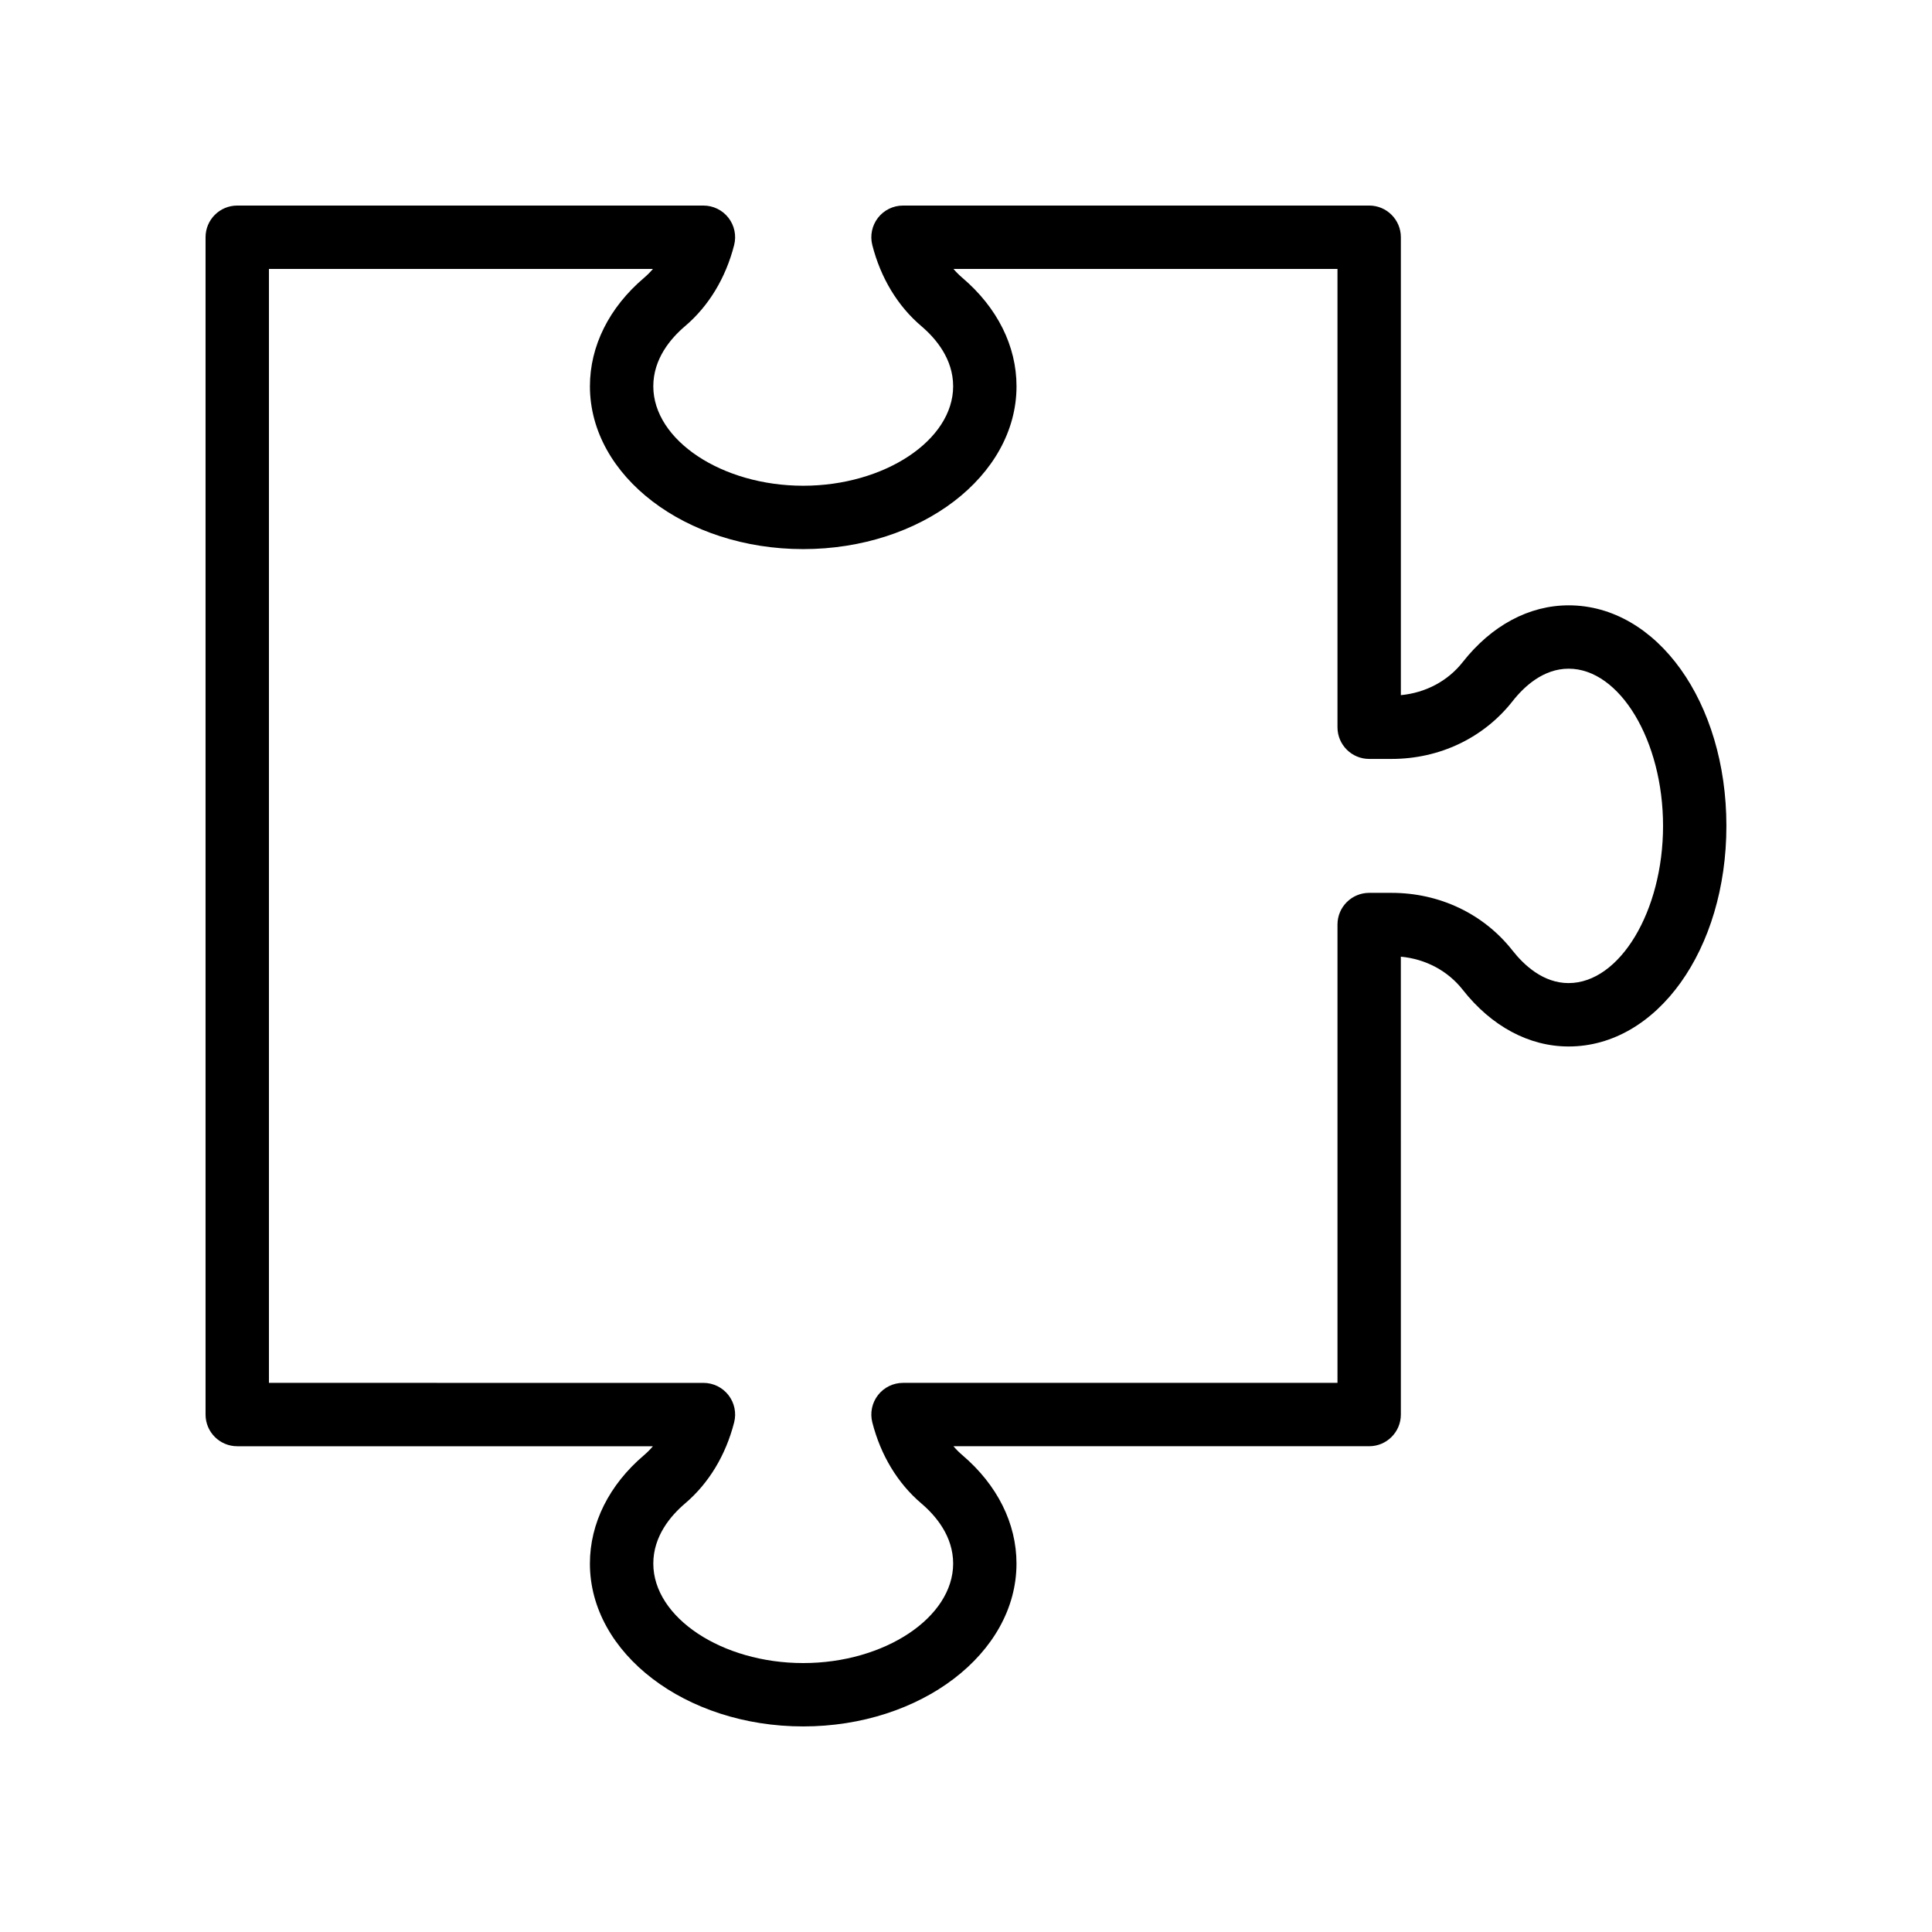 <?xml version="1.0" encoding="UTF-8"?>
<!-- Uploaded to: ICON Repo, www.svgrepo.com, Generator: ICON Repo Mixer Tools -->
<svg fill="#000000" width="800px" height="800px" version="1.1" viewBox="144 144 512 512" xmlns="http://www.w3.org/2000/svg">
 <path d="m559.7 304.42c-10.48 0-20.445 5.344-28.066 15.043-3.949 5.023-9.828 8.133-16.391 8.758v-121.35c0-4.637-3.758-8.398-8.398-8.398l-123.54 0.004c-2.594 0-5.043 1.195-6.633 3.246-1.59 2.051-2.144 4.719-1.5 7.231 2.231 8.727 6.727 16.152 13 21.48 3.84 3.269 8.422 8.684 8.422 15.93 0 14.289-18.195 26.363-39.734 26.363s-39.73-12.074-39.73-26.363c0-7.254 4.578-12.664 8.418-15.93 6.269-5.324 10.766-12.75 13.004-21.477 0.645-2.512 0.09-5.184-1.5-7.231-1.59-2.051-4.039-3.25-6.633-3.25h-123.55c-4.637 0-8.395 3.758-8.395 8.395v312c0 4.637 3.758 8.398 8.398 8.398h110.16c-0.73 0.859-1.52 1.652-2.363 2.371-9.246 7.856-14.336 18.062-14.336 28.727-0.004 23.789 25.352 43.152 56.52 43.152s56.527-19.359 56.527-43.156c0-10.66-5.094-20.855-14.336-28.727-0.844-0.719-1.637-1.508-2.371-2.371h110.17c4.637 0 8.398-3.758 8.398-8.398l-0.004-121.34c6.566 0.625 12.445 3.734 16.387 8.754 7.621 9.703 17.594 15.047 28.07 15.047 23.449 0 41.82-25.676 41.82-58.457 0-32.777-18.371-58.453-41.82-58.453zm0 100.11c-6.684 0-11.77-4.691-14.867-8.625-7.629-9.719-19.312-15.289-32.043-15.289h-5.945c-4.637 0-8.398 3.758-8.398 8.398v121.46h-115.14c-2.594 0-5.043 1.195-6.633 3.246-1.59 2.051-2.144 4.719-1.5 7.231 2.234 8.727 6.731 16.152 13 21.48 3.84 3.269 8.422 8.684 8.422 15.93-0.004 14.289-18.199 26.367-39.734 26.367-21.539 0-39.73-12.074-39.73-26.363 0-7.254 4.578-12.664 8.418-15.934 6.269-5.324 10.766-12.75 13.004-21.473 0.645-2.512 0.09-5.184-1.5-7.231-1.59-2.051-4.039-3.25-6.633-3.25l-115.15-0.004v-295.21h101.77c-0.734 0.859-1.523 1.652-2.367 2.371-9.246 7.856-14.336 18.062-14.336 28.727 0 23.797 25.355 43.156 56.523 43.156s56.527-19.359 56.527-43.156c0-10.66-5.094-20.855-14.336-28.727-0.848-0.719-1.641-1.512-2.375-2.371h101.77v121.46c0 4.637 3.758 8.398 8.398 8.398h5.949c12.727 0 24.402-5.57 32.047-15.289 3.086-3.938 8.176-8.625 14.859-8.625 13.566-0.004 25.027 19.074 25.027 41.656 0 22.586-11.461 41.66-25.027 41.66z"/>
</svg>